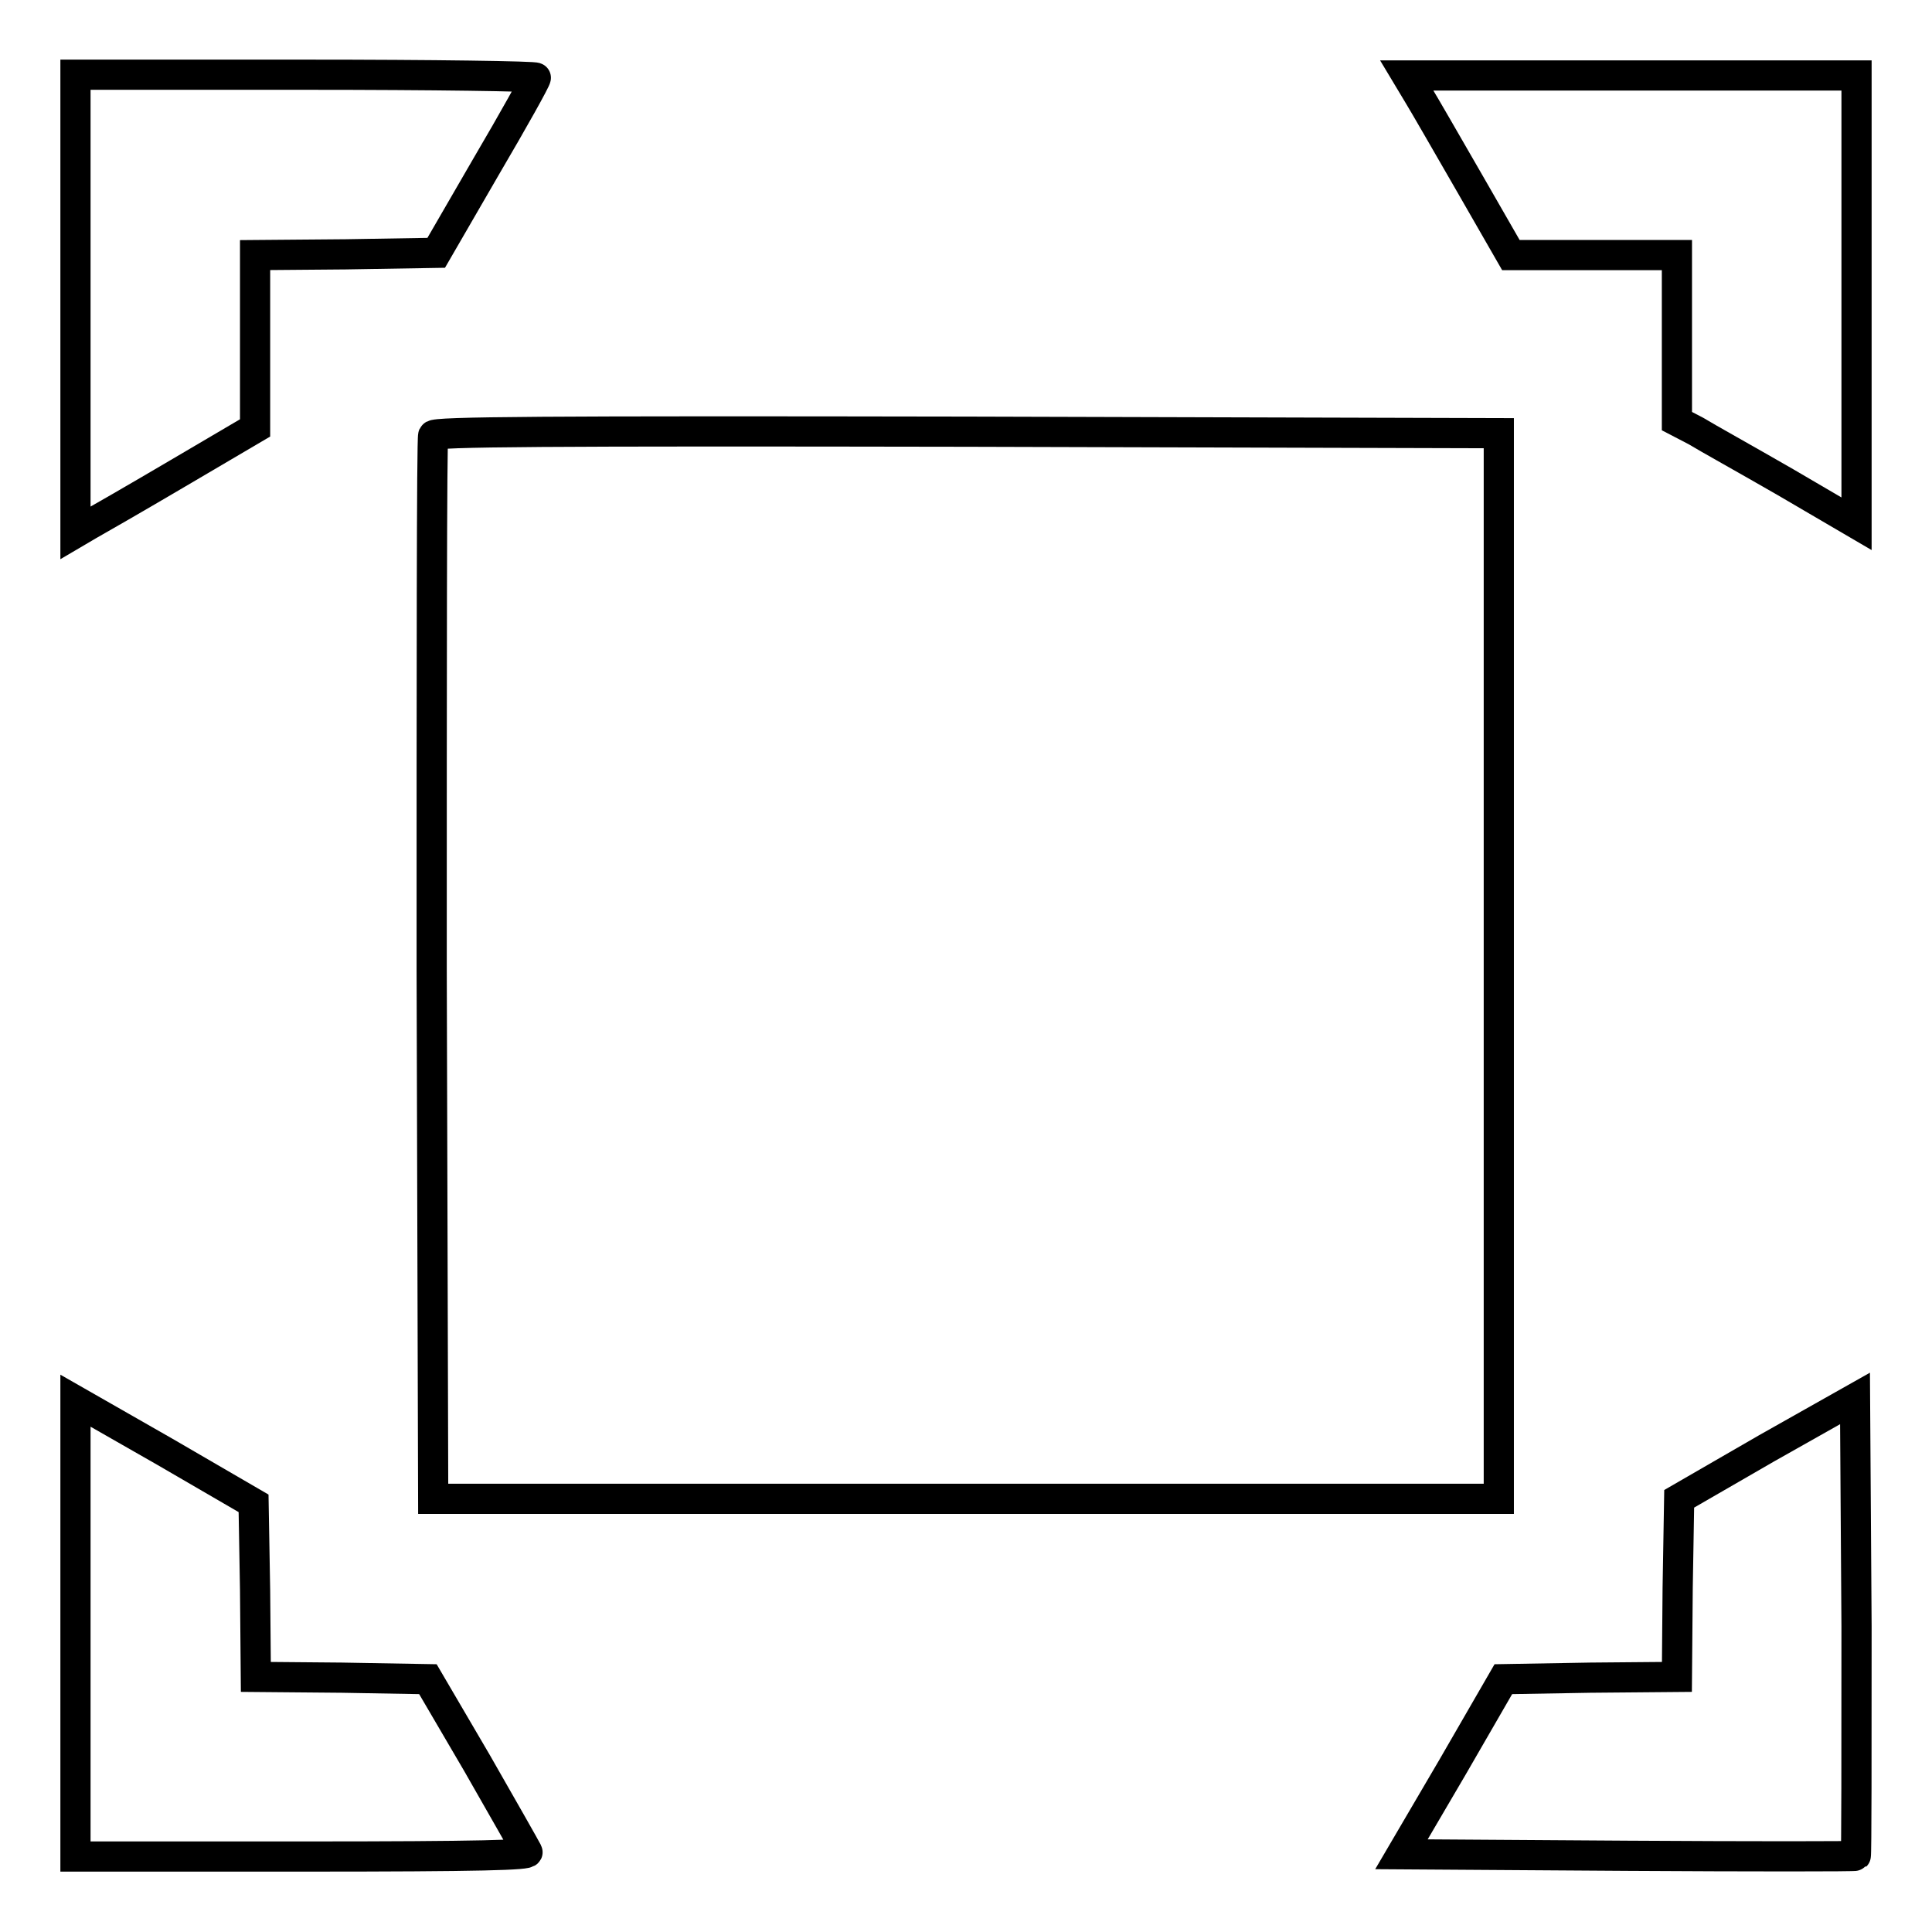 <?xml version="1.0" encoding="utf-8"?>
<!-- Svg Vector Icons : http://www.onlinewebfonts.com/icon -->
<!DOCTYPE svg PUBLIC "-//W3C//DTD SVG 1.1//EN" "http://www.w3.org/Graphics/SVG/1.1/DTD/svg11.dtd">
<svg version="1.1" xmlns="http://www.w3.org/2000/svg" xmlns:xlink="http://www.w3.org/1999/xlink" x="0px" y="0px" viewBox="0 0 256 256" enable-background="new 0 0 256 256" xml:space="preserve">
<g><g><g><path stroke-width="4" fill-opacity="0" stroke="#000000"  d="M10,40.3v30.3l1.7-1c0.9-0.5,6.3-3.6,11.9-6.9l10.2-6V45.4V33.8l12-0.1l12-0.2l6.6-11.4c3.7-6.3,6.6-11.5,6.6-11.8c0.1-0.2-13.7-0.4-30.5-0.4H10V40.3z"/><path stroke-width="4" fill-opacity="0" stroke="#000000"  d="M187.9,12.5c0.8,1.3,3.9,6.7,6.9,11.9l5.4,9.4h11h11v11v11l2.5,1.3c1.3,0.8,6.7,3.8,11.9,6.8l9.4,5.5V39.8V10h-29.8h-29.8L187.9,12.5z"/><path stroke-width="4" fill-opacity="0" stroke="#000000"  d="M57.4,57.7c-0.2,0.4-0.2,32.2-0.2,70.8l0.2,70.1H128h70.6V128V57.4l-70.5-0.2C72,57.1,57.5,57.2,57.4,57.7z"/><path stroke-width="4" fill-opacity="0" stroke="#000000"  d="M234.1,191.9l-11.6,6.7l-0.2,11.8l-0.1,11.8l-11.5,0.1l-11.5,0.2l-6.7,11.6l-6.8,11.6l30,0.2c16.5,0.1,30.1,0.1,30.2,0s0.1-13.8,0.1-30.4l-0.2-30.2L234.1,191.9z"/><path stroke-width="4" fill-opacity="0" stroke="#000000"  d="M10,215.8V246h30.1c23.9,0,30-0.2,29.8-0.6c-0.2-0.4-3.2-5.7-6.7-11.8l-6.5-11.1l-11.4-0.2l-11.4-0.1l-0.1-11.5l-0.2-11.5l-11.7-6.8L10,185.6V215.8z"/></g></g></g>
</svg>